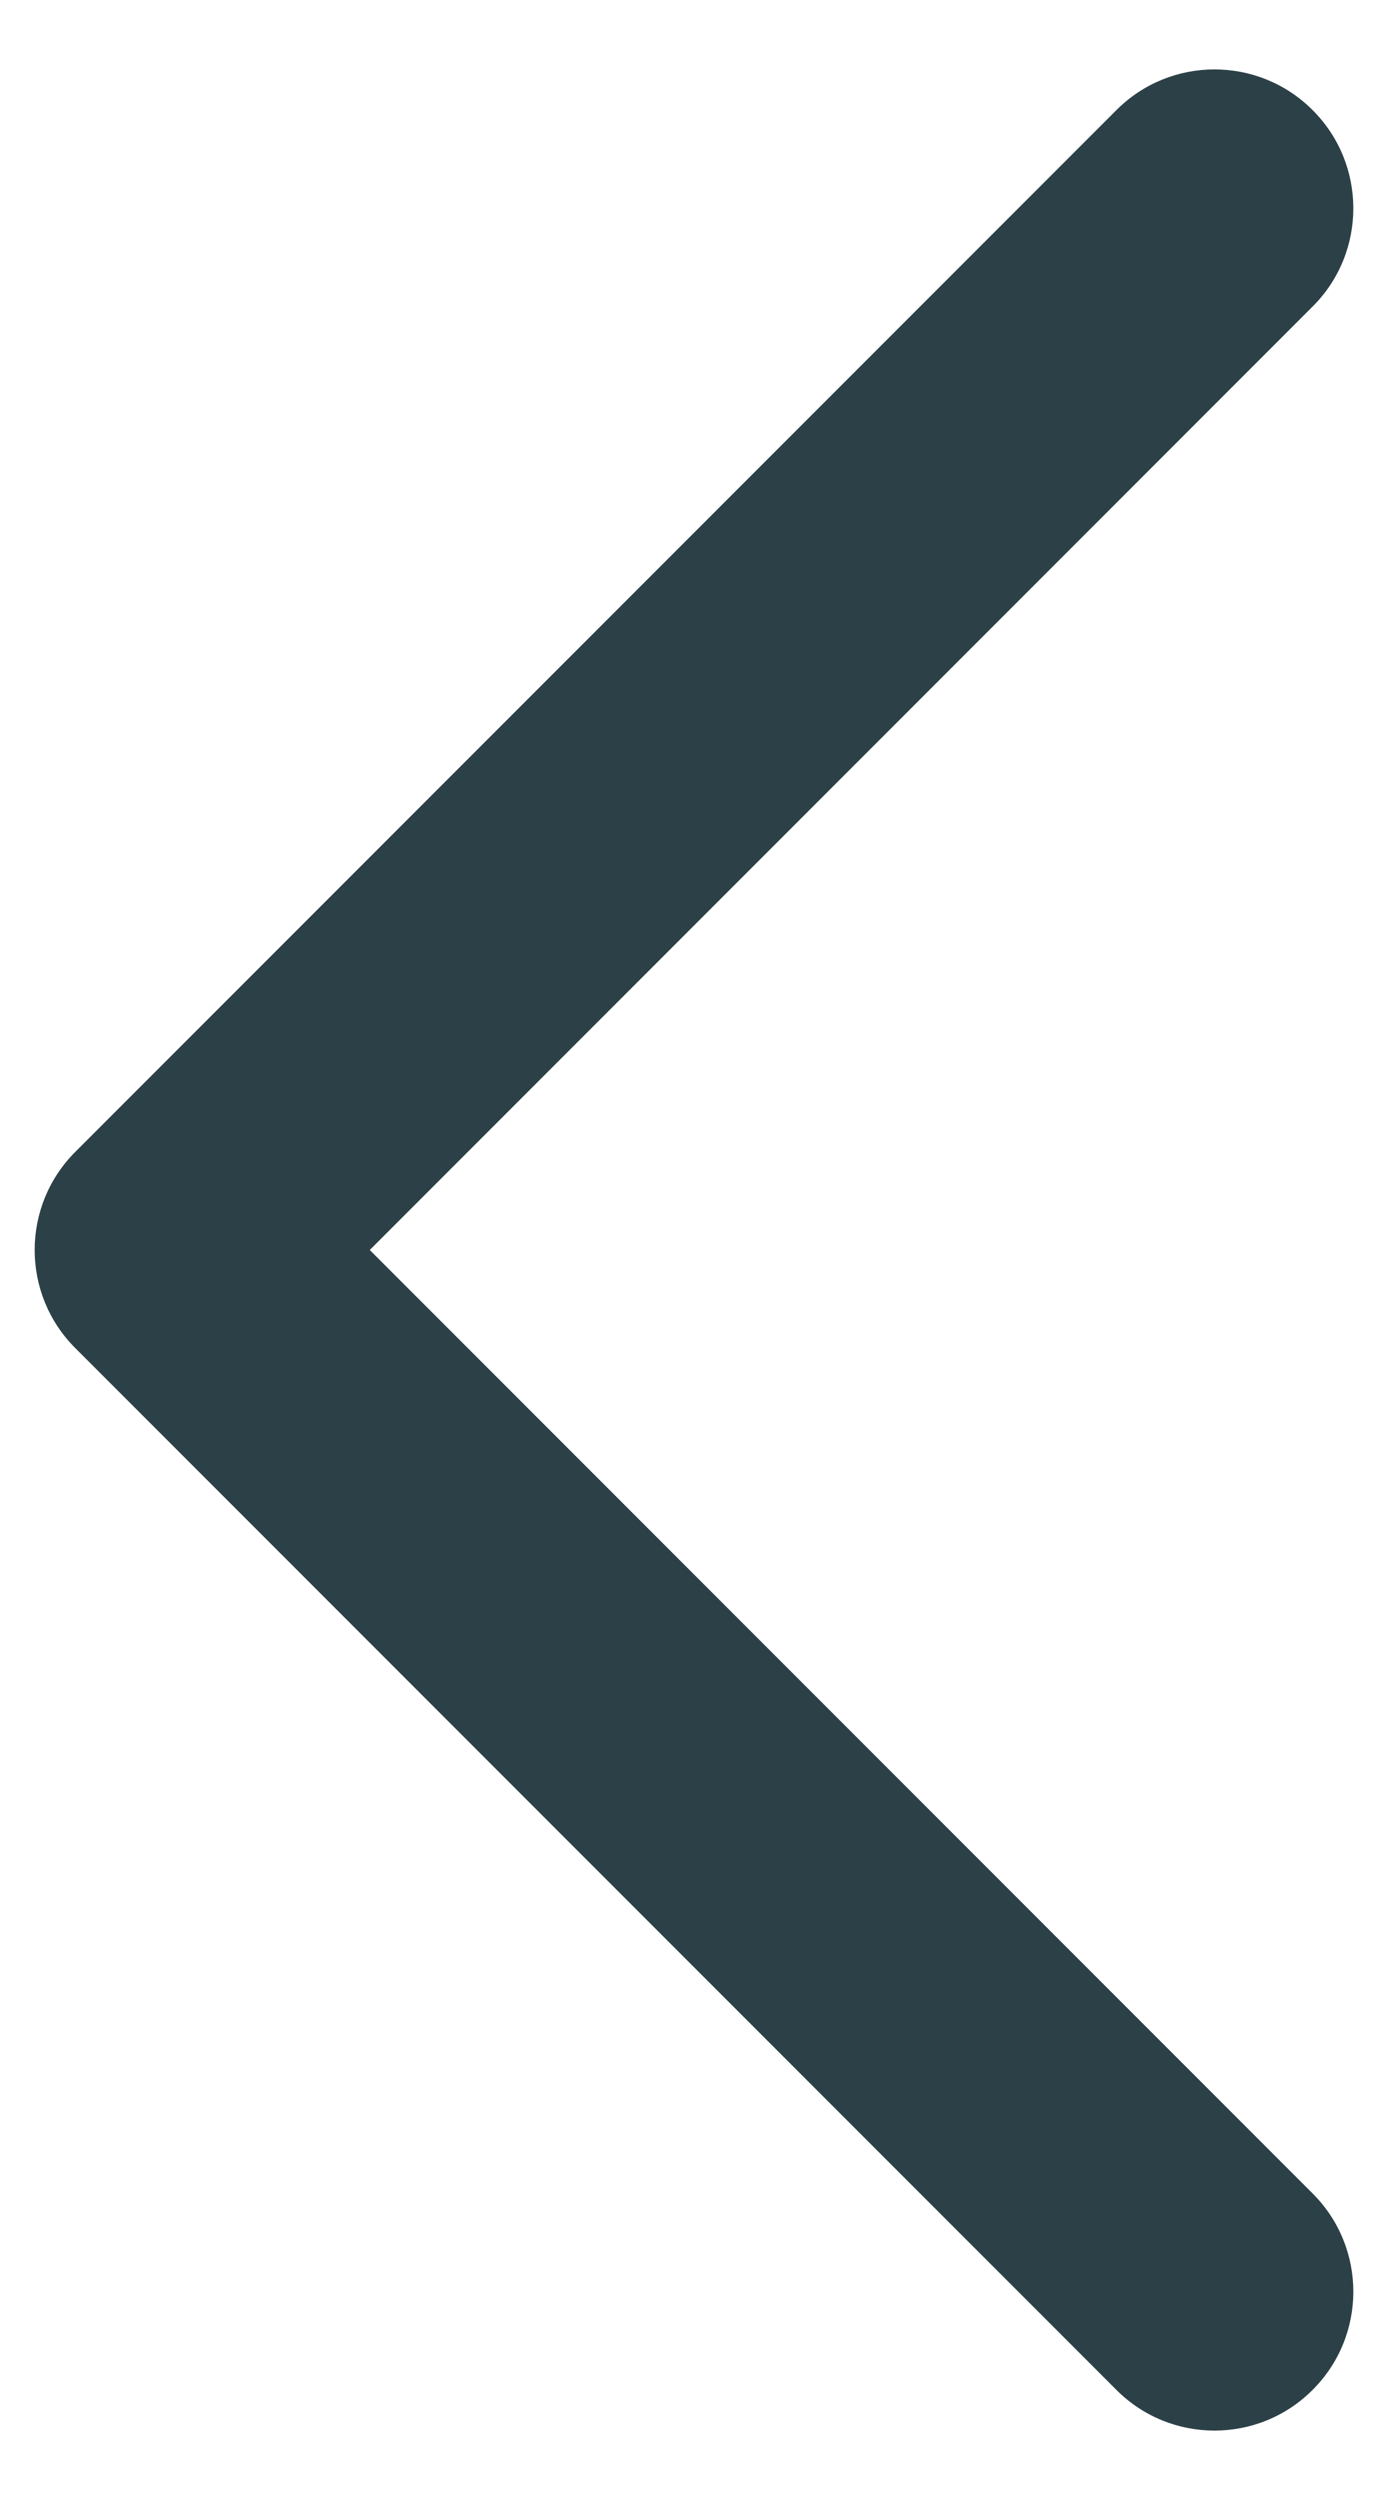 <!-- <svg width="16" height="16" viewBox="0 0 16 16" fill="none" xmlns="http://www.w3.org/2000/svg" transform="matrix(6.123233995736766e-17,1,-1,6.123233995736766e-17,0,0)">
<path d="M3.20186 1.3641L7.93359 6.05971L12.6653 1.3641C13.4293 0.605978 14.659 0.597319 15.4336 1.34461L7.93359 9L0.433594 1.34461C1.20815 0.597319 2.4379 0.605978 3.20186 1.3641Z" fill="#2C4047"></path>
</svg> -->

<svg width="10" height="18" viewBox="0 0 10 18" fill="none" xmlns="http://www.w3.org/2000/svg">
<path fill-rule="evenodd" clip-rule="evenodd" d="M9.457 0.793C9.848 1.183 9.848 1.817 9.457 2.207L2.664 9L9.457 15.793C9.848 16.183 9.848 16.817 9.457 17.207C9.067 17.598 8.433 17.598 8.043 17.207L0.543 9.707C0.152 9.317 0.152 8.683 0.543 8.293L8.043 0.793C8.433 0.402 9.067 0.402 9.457 0.793Z" fill="#2C4047"/>
</svg>